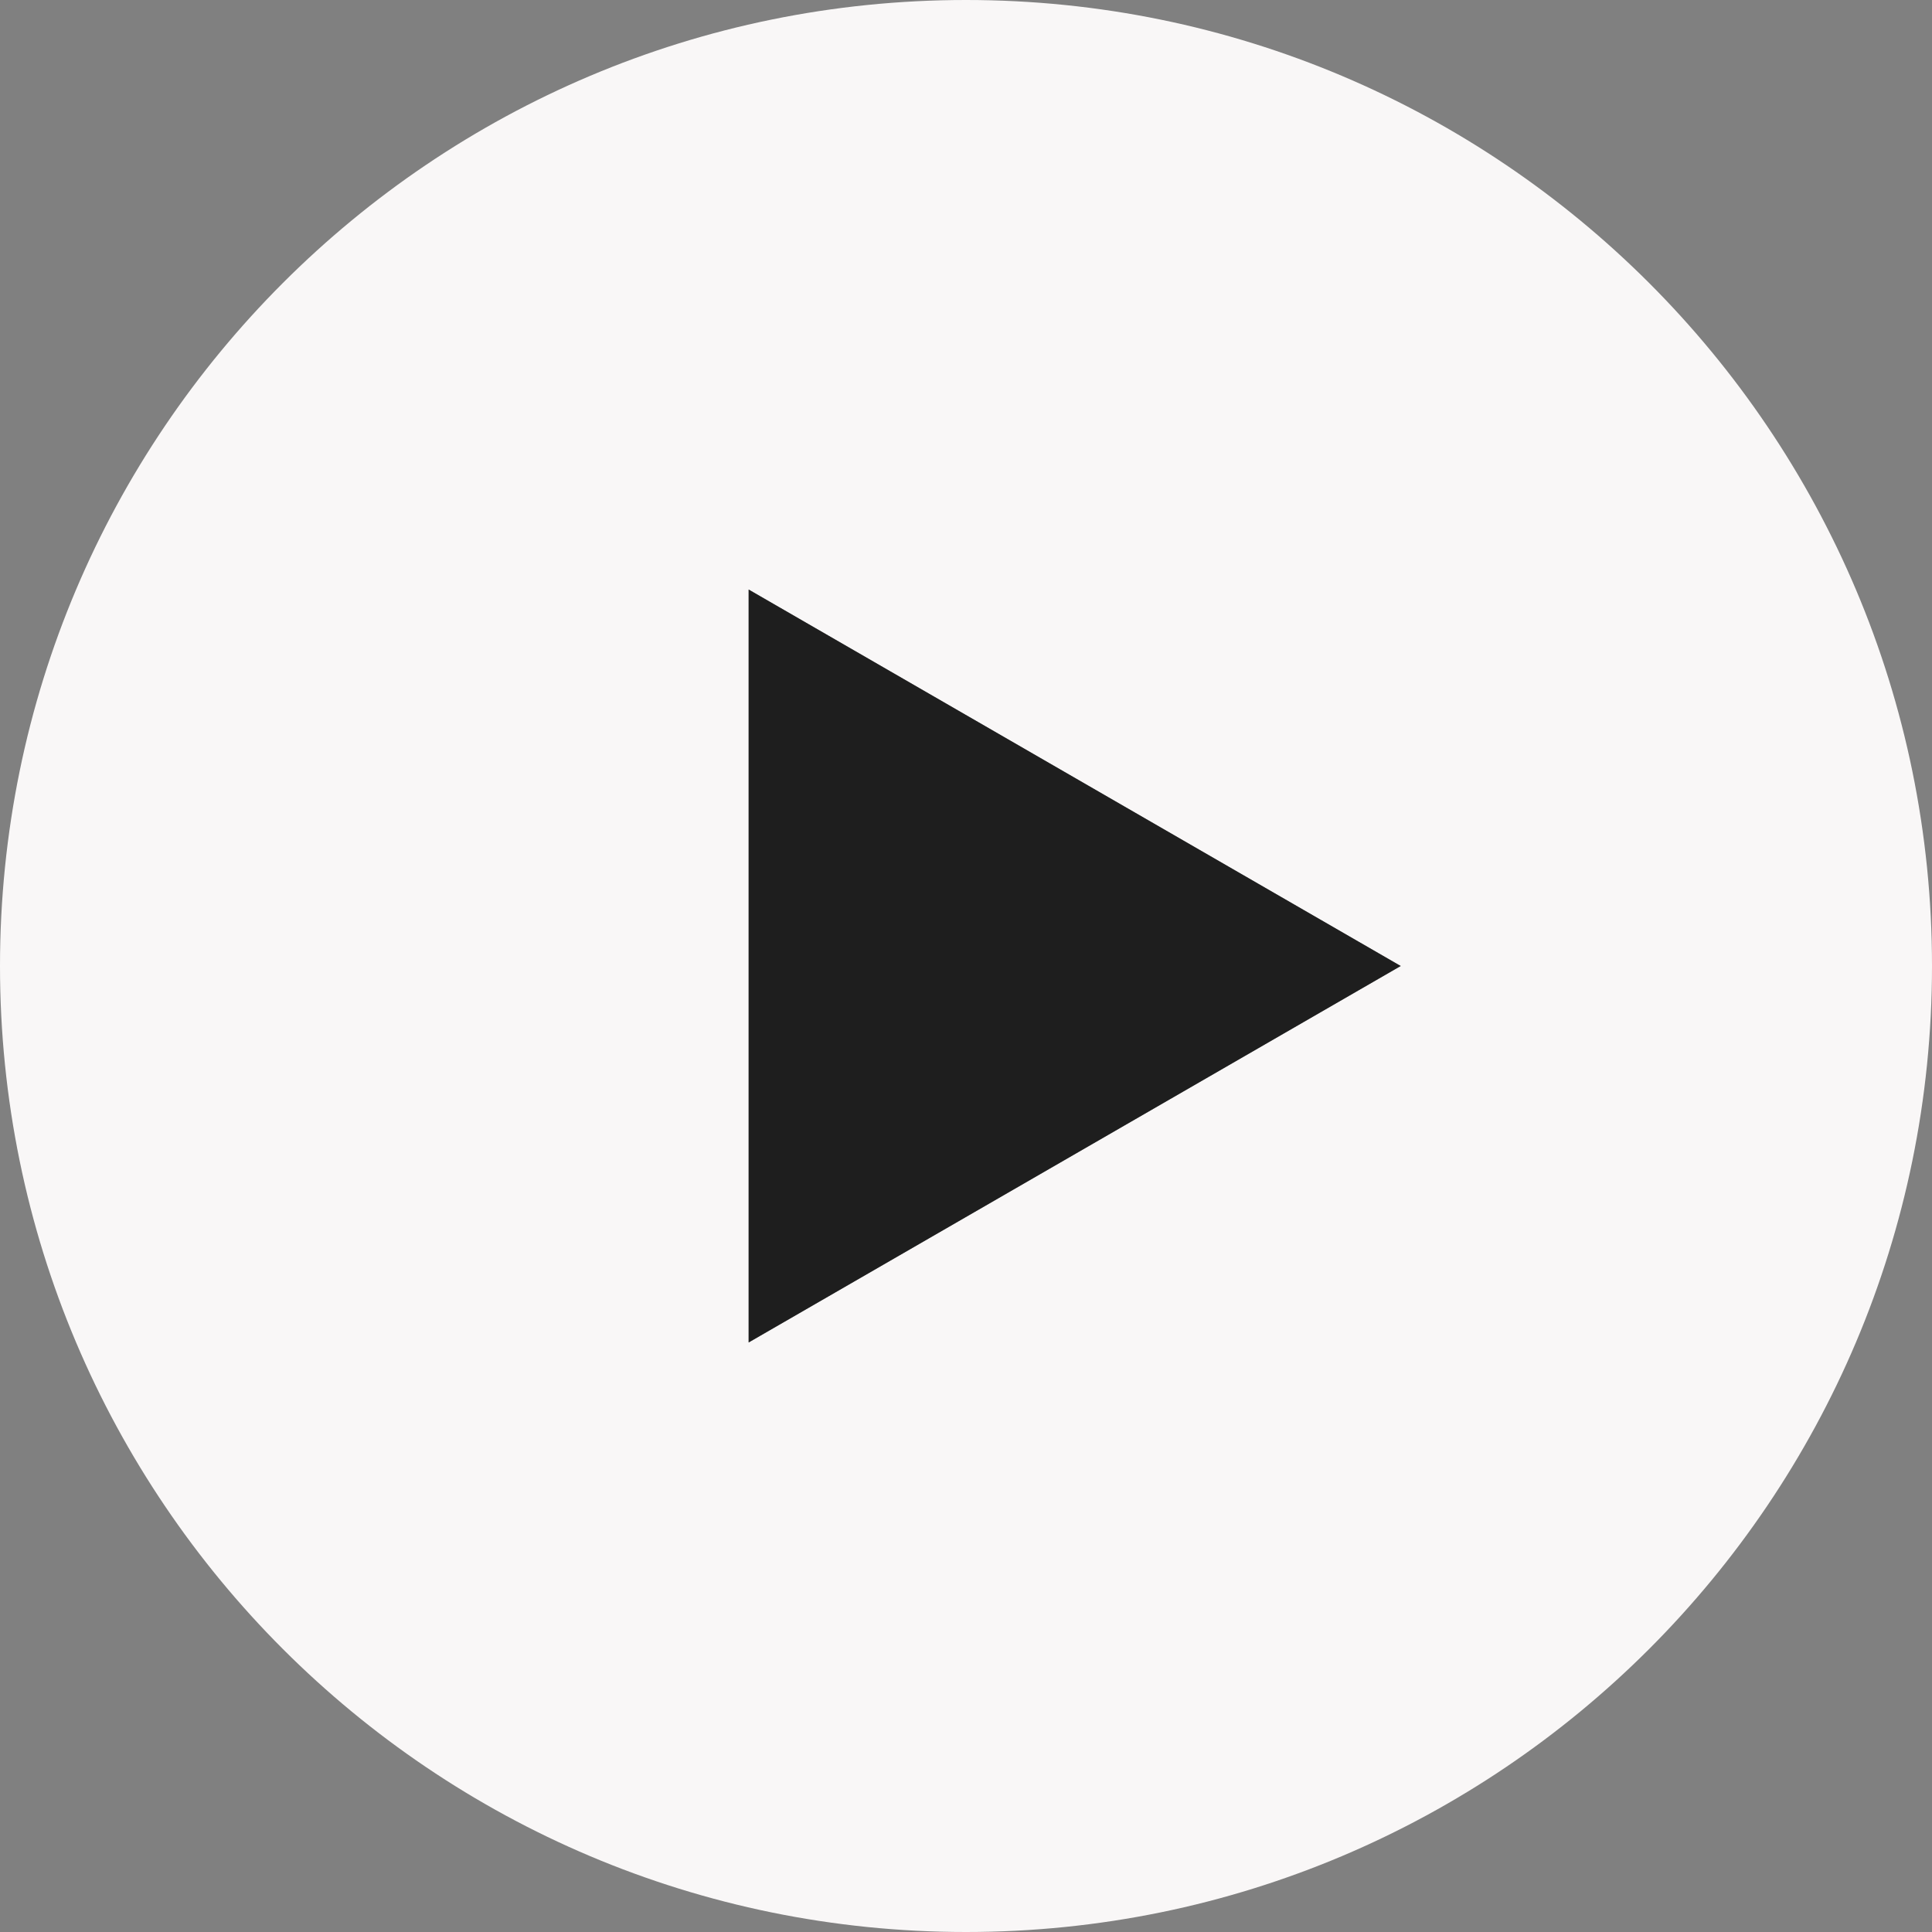 <?xml version="1.0" encoding="UTF-8"?> <svg xmlns="http://www.w3.org/2000/svg" width="40" height="40" viewBox="0 0 40 40" fill="none"><rect x="0" y="0" width="40" height="40" fill="#808080" stroke="none"/><path d="M20 0C31.046 0 40 8.954 40 20C40 31.046 31.046 40 20 40C8.954 40 0 31.046 0 20C0 8.954 8.954 0 20 0ZM15.5 27.794L29 20L15.5 12.206V27.794Z" fill="#F9F7F7"></path><path d="M29 20L15.5 27.794L15.5 12.206L29 20Z" fill="#1E1E1E"></path></svg> 
